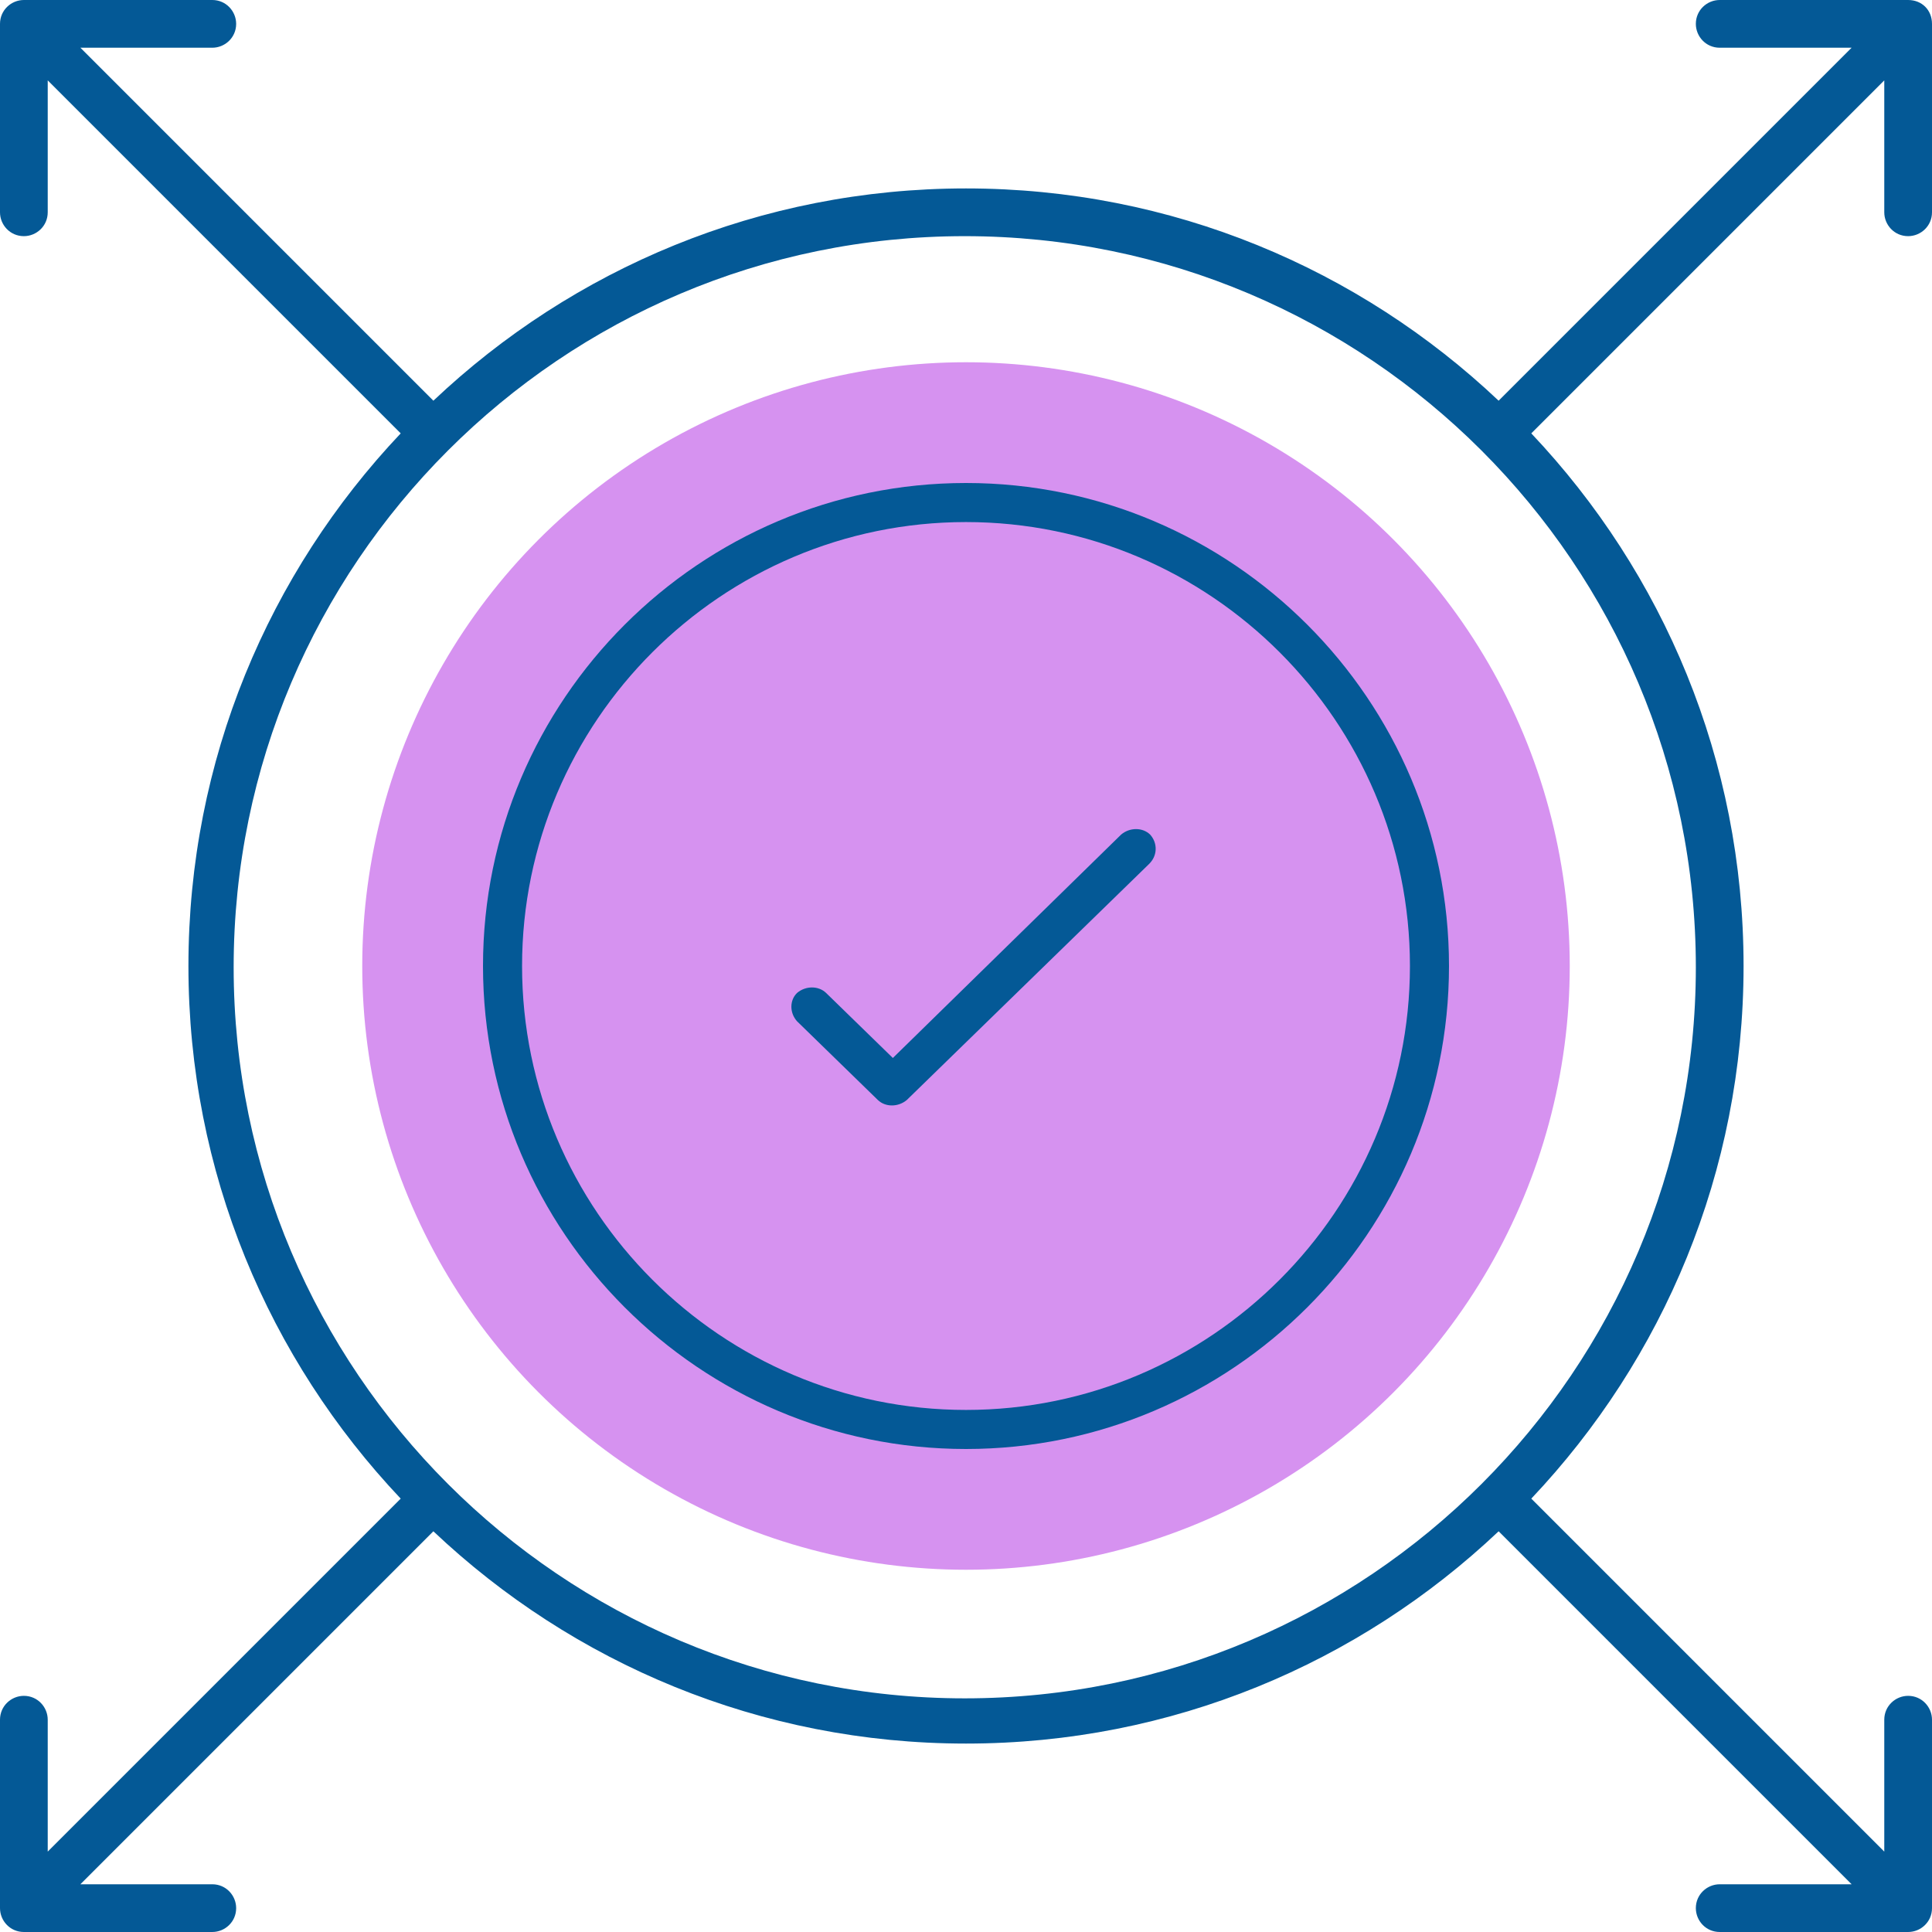 <svg width="64" height="64" viewBox="0 0 64 64" fill="none" xmlns="http://www.w3.org/2000/svg">
<circle cx="32" cy="32" r="20" fill="#D692F0"/>
<path d="M32 16C23.183 16 16 23.183 16 32C16 40.817 23.183 48 32 48C40.817 48 48 40.817 48 32C48 23.183 40.817 16 32 16ZM32 46.706C23.898 46.706 17.294 40.102 17.294 32C17.294 23.898 23.898 17.294 32 17.294C40.102 17.294 46.706 23.898 46.706 32C46.706 40.102 40.102 46.706 32 46.706Z" fill="#045996"/>
<path d="M63.209 0H56.968C56.551 0 56.177 0.333 56.177 0.791C56.177 1.207 56.51 1.581 56.968 1.581H61.337L49.644 13.274C45.025 8.905 38.824 6.242 32 6.242C25.176 6.242 18.975 8.905 14.356 13.274L2.663 1.581H7.033C7.449 1.581 7.823 1.248 7.823 0.791C7.823 0.375 7.49 0 7.033 0H0.791C0.375 0 0 0.333 0 0.791V7.033C0 7.449 0.333 7.823 0.791 7.823C1.207 7.823 1.581 7.49 1.581 7.033V2.663L13.274 14.356C8.905 18.975 6.242 25.176 6.242 32C6.242 38.824 8.905 45.025 13.274 49.644L1.581 61.337V56.968C1.581 56.551 1.248 56.177 0.791 56.177C0.375 56.177 0 56.51 0 56.968V63.209C0 63.626 0.333 64 0.791 64H7.033C7.449 64 7.823 63.667 7.823 63.209C7.823 62.793 7.49 62.419 7.033 62.419H2.663L14.356 50.726C18.975 55.095 25.176 57.758 32 57.758C38.824 57.758 45.025 55.095 49.644 50.726L61.337 62.419H56.968C56.551 62.419 56.177 62.752 56.177 63.209C56.177 63.626 56.51 64 56.968 64H63.209C63.626 64 64 63.667 64 63.209V56.968C64 56.551 63.667 56.177 63.209 56.177C62.793 56.177 62.419 56.51 62.419 56.968V61.337L50.726 49.644C55.095 45.025 57.758 38.824 57.758 32C57.758 25.176 55.095 18.975 50.726 14.356L62.419 2.663V7.033C62.419 7.449 62.752 7.823 63.209 7.823C63.626 7.823 64 7.49 64 7.033V0.791C64 0.333 63.667 0 63.209 0ZM56.177 32.042C56.177 45.399 45.316 56.26 31.958 56.26C18.601 56.26 7.74 45.399 7.74 32.042C7.74 18.684 18.601 7.823 31.958 7.823C45.316 7.823 56.177 18.684 56.177 32.042Z" fill="#045996"/>
<path d="M38.1 27.647C37.851 27.404 37.423 27.404 37.138 27.647L29.577 35.047L27.366 32.893C27.116 32.65 26.688 32.65 26.403 32.893C26.153 33.136 26.153 33.553 26.403 33.831L29.078 36.437C29.327 36.68 29.755 36.68 30.041 36.437L38.065 28.62C38.35 28.342 38.35 27.925 38.1 27.647Z" fill="#045996"/>
</svg>
